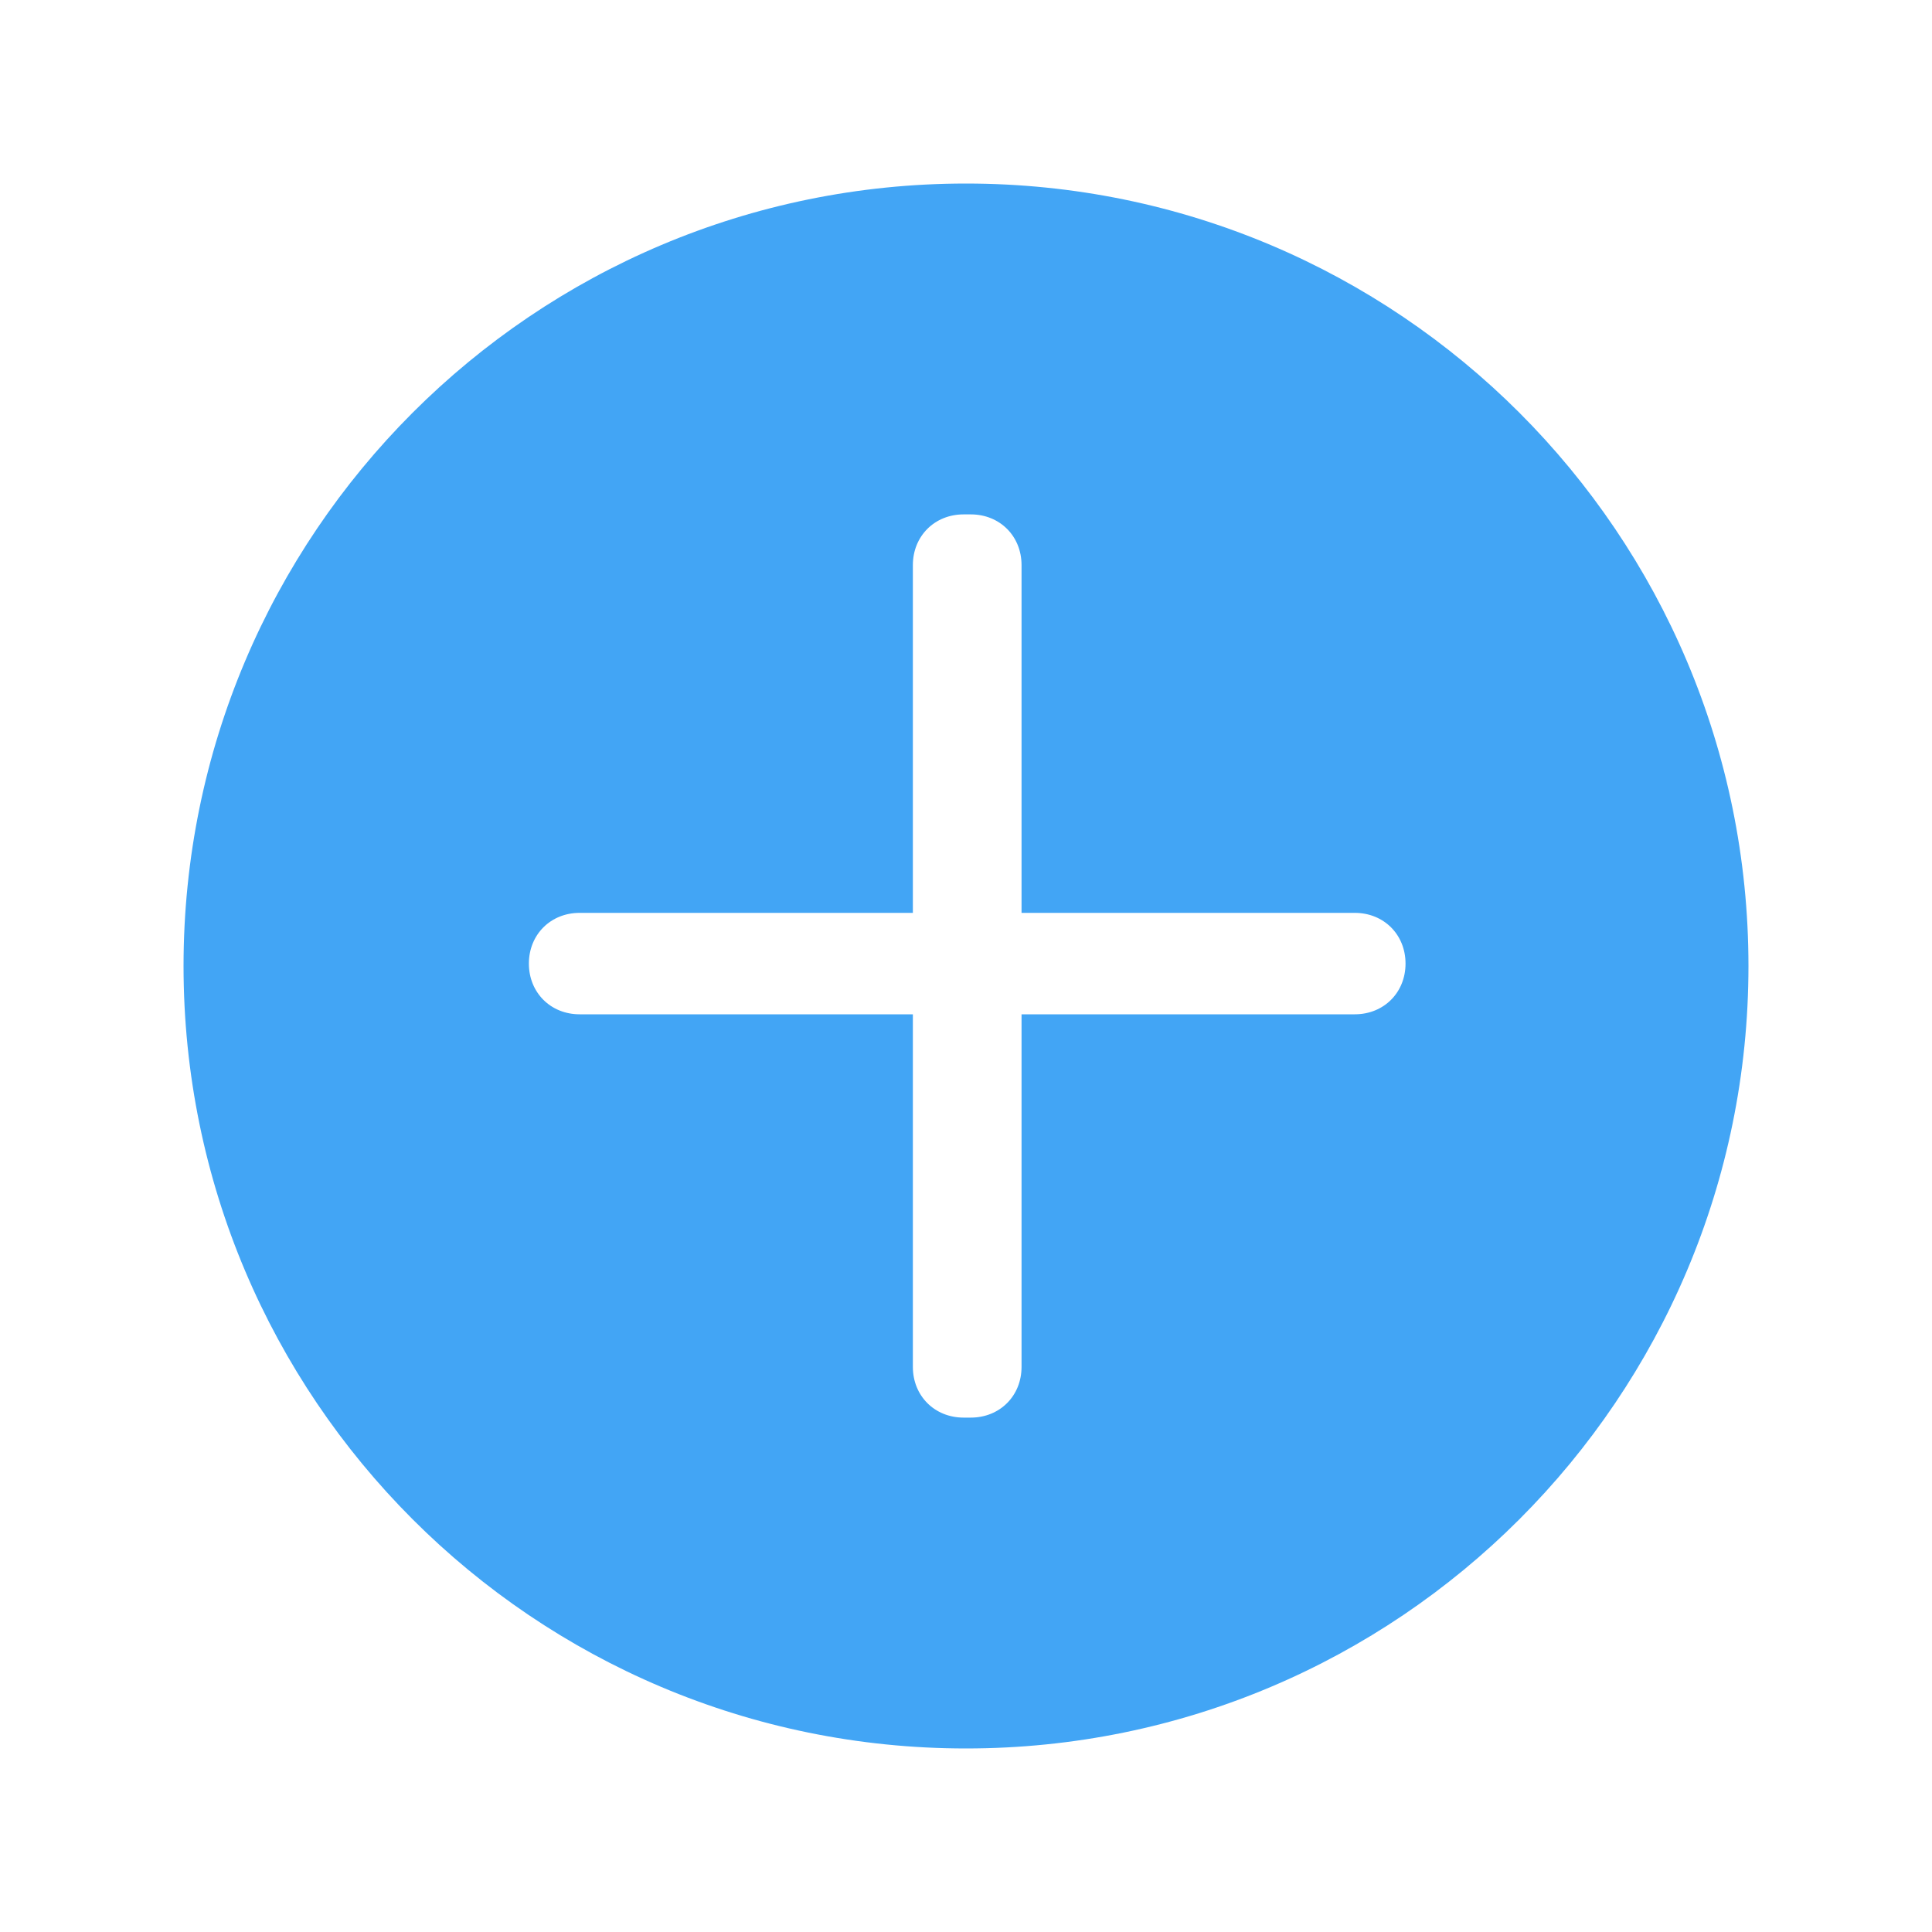<svg xmlns="http://www.w3.org/2000/svg" id="Camada_1" viewBox="0 0 80 80"><defs><style>      .st0 {        fill: #42a5f5;      }    </style></defs><path class="st0" d="M40,7.6C22.1,7.6,7.6,22.1,7.6,40s14.5,32.4,32.4,32.4,32.4-14.5,32.4-32.4S57.9,7.6,40,7.6ZM56.1,42h-13.8v14.6c0,1.2-.9,2.1-2.1,2.1h-.3c-1.2,0-2.1-.9-2.1-2.1v-14.6h-13.8c-1.2,0-2.1-.9-2.1-2.1s.9-2.1,2.1-2.1h13.8v-14.4c0-1.2.9-2.1,2.1-2.1h.3c1.2,0,2.1.9,2.1,2.1v14.4h13.8c1.2,0,2.1.9,2.1,2.1s-.9,2.1-2.1,2.1Z"></path></svg>